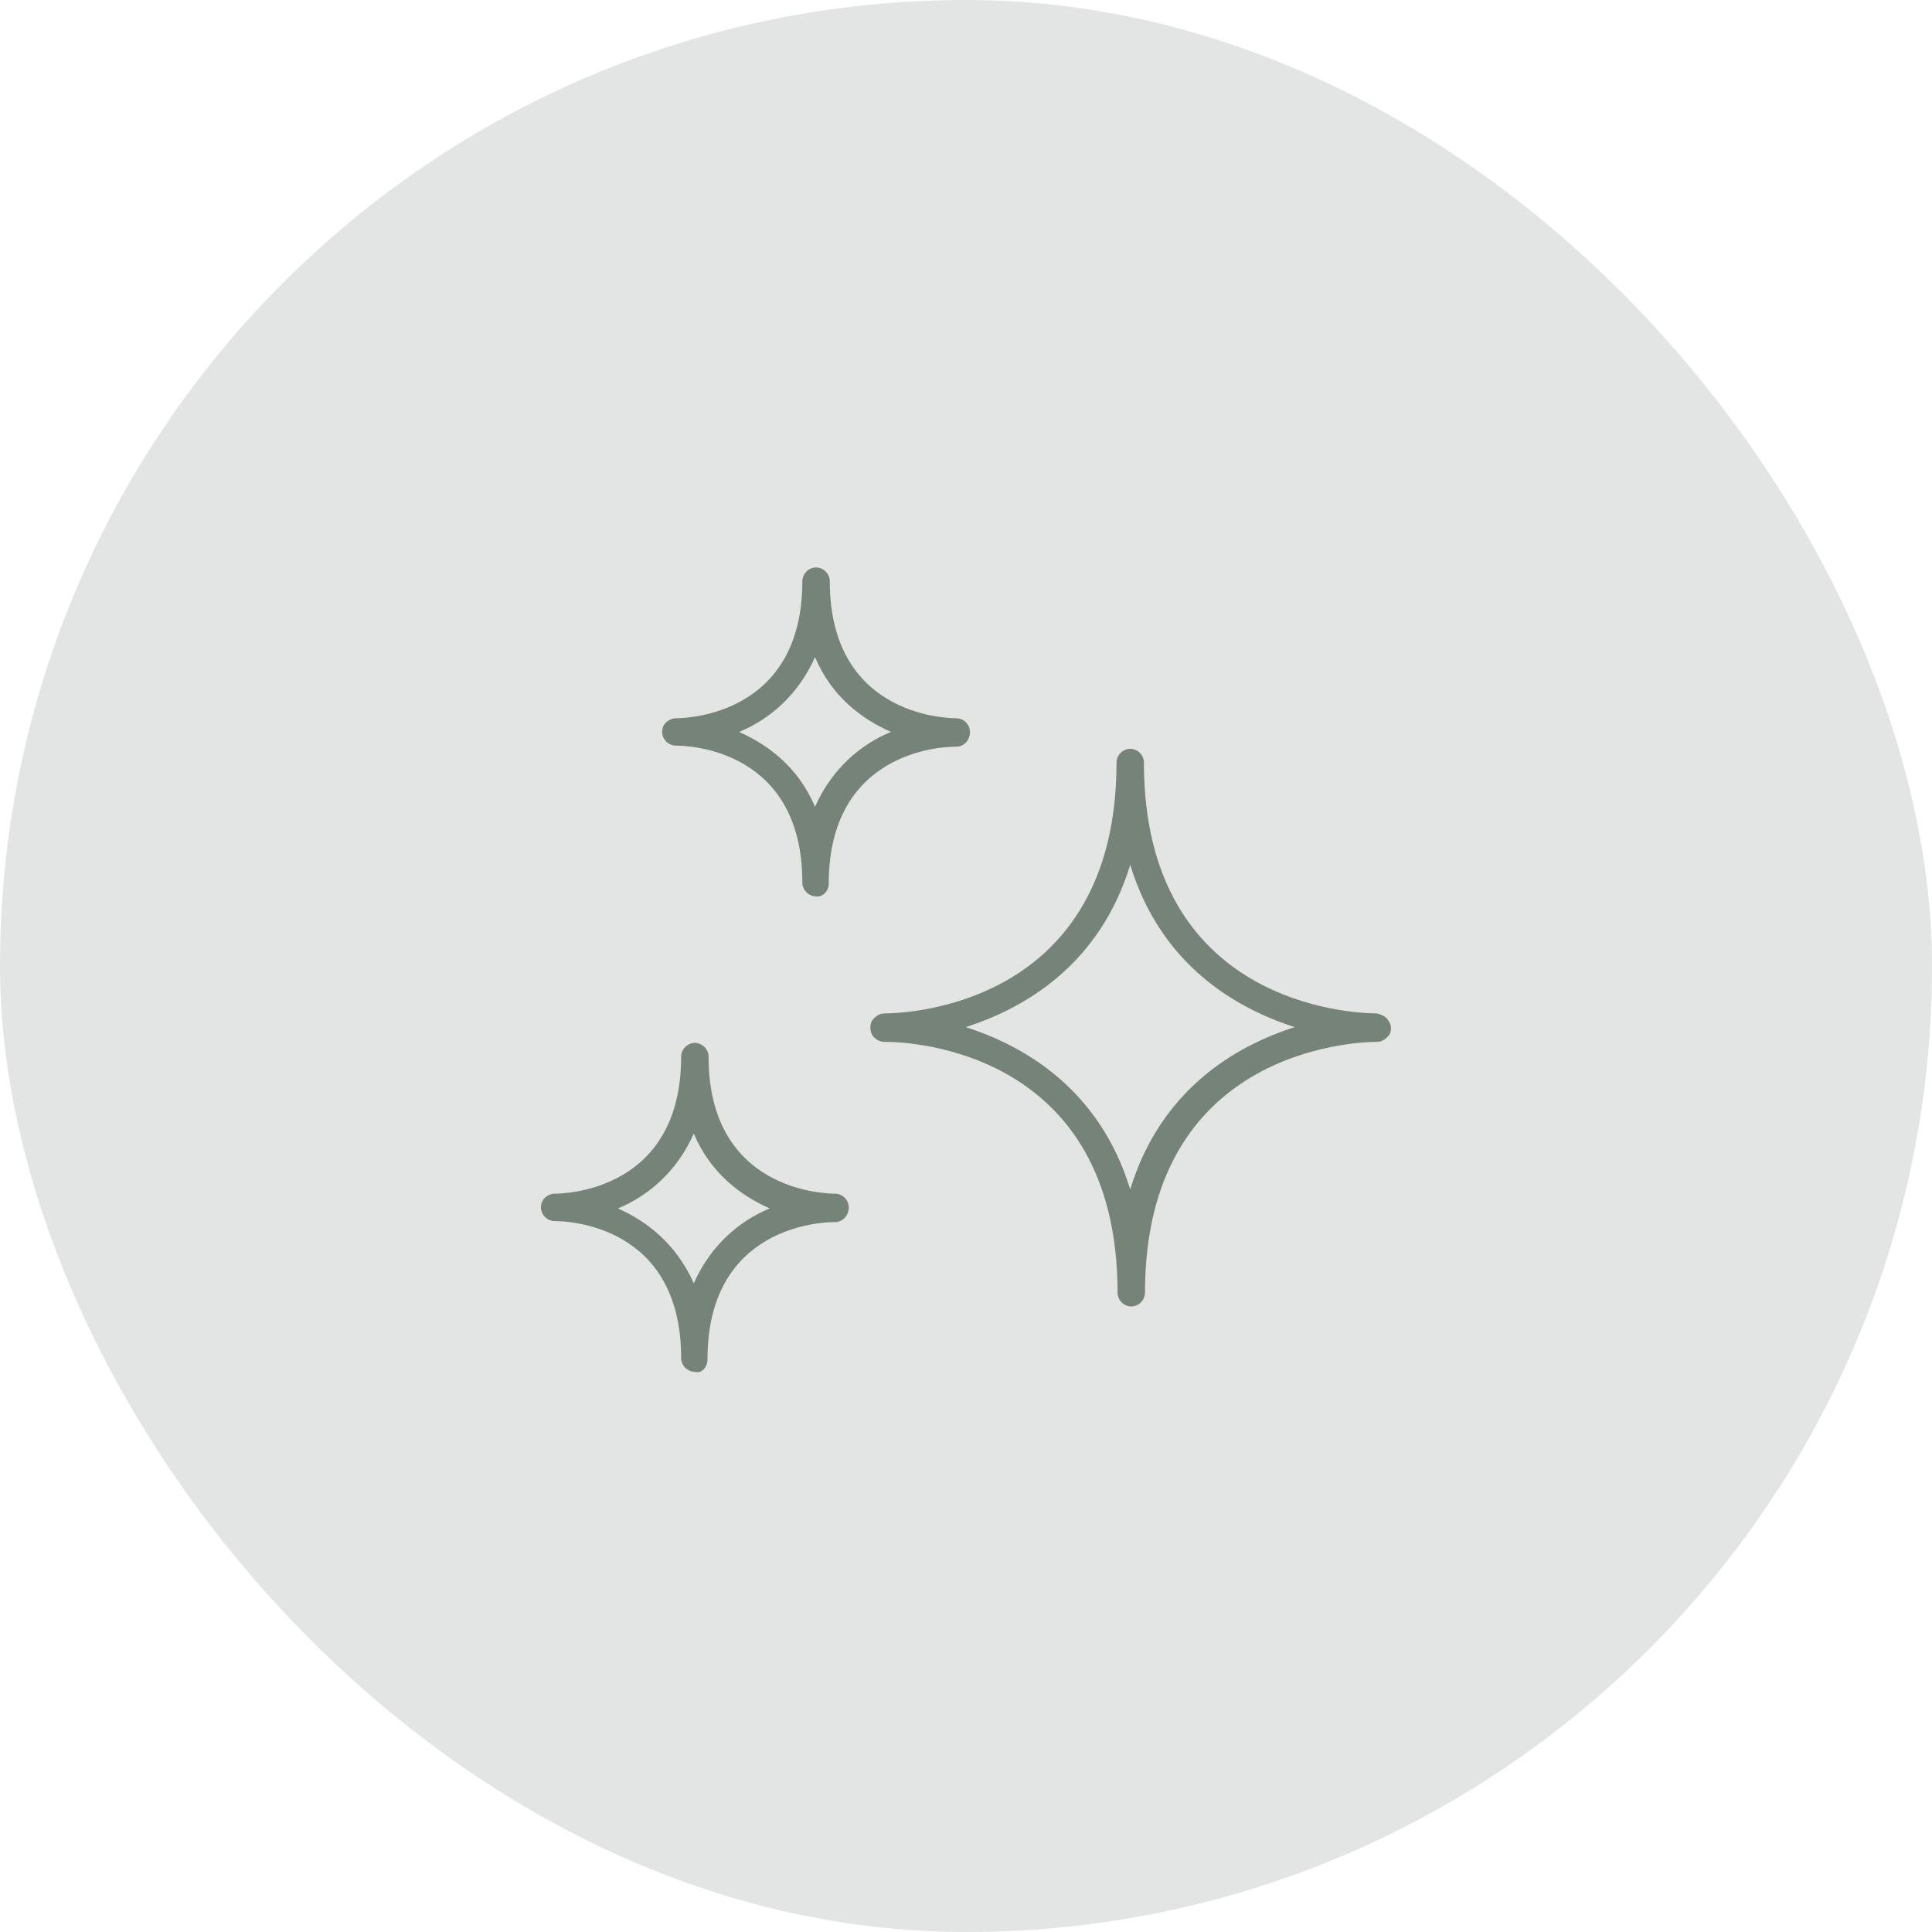 <svg width="100" height="100" viewBox="0 0 100 100" fill="none" xmlns="http://www.w3.org/2000/svg">
<rect width="100" height="100" rx="50" fill="#E2E5E3"></rect>
<g clip-path="url(#clip0_126_88)">
<path d="M71.868 52.836C71.759 52.617 71.486 52.508 71.268 52.454C70.013 52.454 59.209 52.017 59.209 39.468C59.209 39.086 58.882 38.758 58.5 38.758C58.118 38.758 57.791 39.086 57.791 39.468C57.791 52.017 46.987 52.454 45.786 52.454C45.623 52.454 45.459 52.508 45.35 52.617C45.241 52.672 45.186 52.781 45.132 52.836C45.023 53.054 45.023 53.327 45.132 53.545C45.241 53.763 45.514 53.927 45.786 53.927C45.786 53.927 45.786 53.927 45.841 53.927C47.096 53.927 57.845 54.363 57.845 66.913C57.845 67.295 58.172 67.622 58.554 67.622C58.936 67.622 59.264 67.295 59.264 66.913C59.264 54.418 70.013 53.927 71.268 53.927C71.54 53.927 71.759 53.763 71.922 53.545C72.032 53.327 72.032 53.054 71.868 52.836ZM58.5 61.566C56.917 56.382 53.043 54.145 49.988 53.163C53.043 52.181 56.917 49.944 58.5 44.76C60.082 49.944 63.956 52.181 67.012 53.163C63.956 54.145 60.082 56.382 58.5 61.566Z" fill="#768378"></path>
<path d="M49.497 38.649C49.879 38.649 50.206 38.322 50.206 37.885C50.206 37.503 49.879 37.176 49.497 37.176C48.842 37.176 42.949 36.958 42.949 30.083C42.949 29.701 42.622 29.373 42.24 29.373C41.858 29.373 41.53 29.701 41.53 30.083C41.53 36.958 35.638 37.176 34.983 37.176C34.928 37.176 34.928 37.176 34.928 37.176C34.546 37.23 34.273 37.503 34.273 37.885C34.273 38.267 34.601 38.594 34.983 38.594C35.692 38.594 41.53 38.813 41.53 45.688C41.53 46.07 41.858 46.397 42.24 46.397C42.567 46.452 42.895 46.124 42.895 45.742C42.895 38.867 48.787 38.649 49.442 38.649H49.497ZM42.185 41.759C41.312 39.686 39.73 38.54 38.257 37.885C39.839 37.23 41.312 35.975 42.185 34.011C43.058 36.085 44.641 37.23 46.114 37.885C44.531 38.54 43.058 39.795 42.185 41.759Z" fill="#768378"></path>
<path d="M43.222 61.784C42.568 61.784 36.675 61.566 36.675 54.691C36.675 54.309 36.347 53.981 35.965 53.981C35.583 53.981 35.256 54.309 35.256 54.691C35.256 61.566 29.363 61.784 28.708 61.784C28.654 61.784 28.654 61.784 28.654 61.784C28.272 61.839 27.999 62.111 27.999 62.493C27.999 62.875 28.326 63.203 28.708 63.203C29.418 63.203 35.256 63.421 35.256 70.296C35.256 70.678 35.583 71.005 35.965 71.005C36.293 71.115 36.62 70.787 36.62 70.351C36.62 63.476 42.513 63.257 43.168 63.257H43.222C43.604 63.257 43.932 62.93 43.932 62.493C43.932 62.111 43.604 61.784 43.222 61.784ZM35.911 66.422C34.983 64.349 33.455 63.203 31.982 62.548C33.565 61.893 35.038 60.638 35.911 58.674C36.784 60.747 38.366 61.893 39.839 62.548C38.257 63.203 36.784 64.458 35.911 66.422Z" fill="#768378"></path>
</g>
<defs>
<clipPath id="clip0_126_88">
<rect width="44" height="44" fill="white" transform="translate(28 28.2)"></rect>
</clipPath>
</defs>
</svg>
